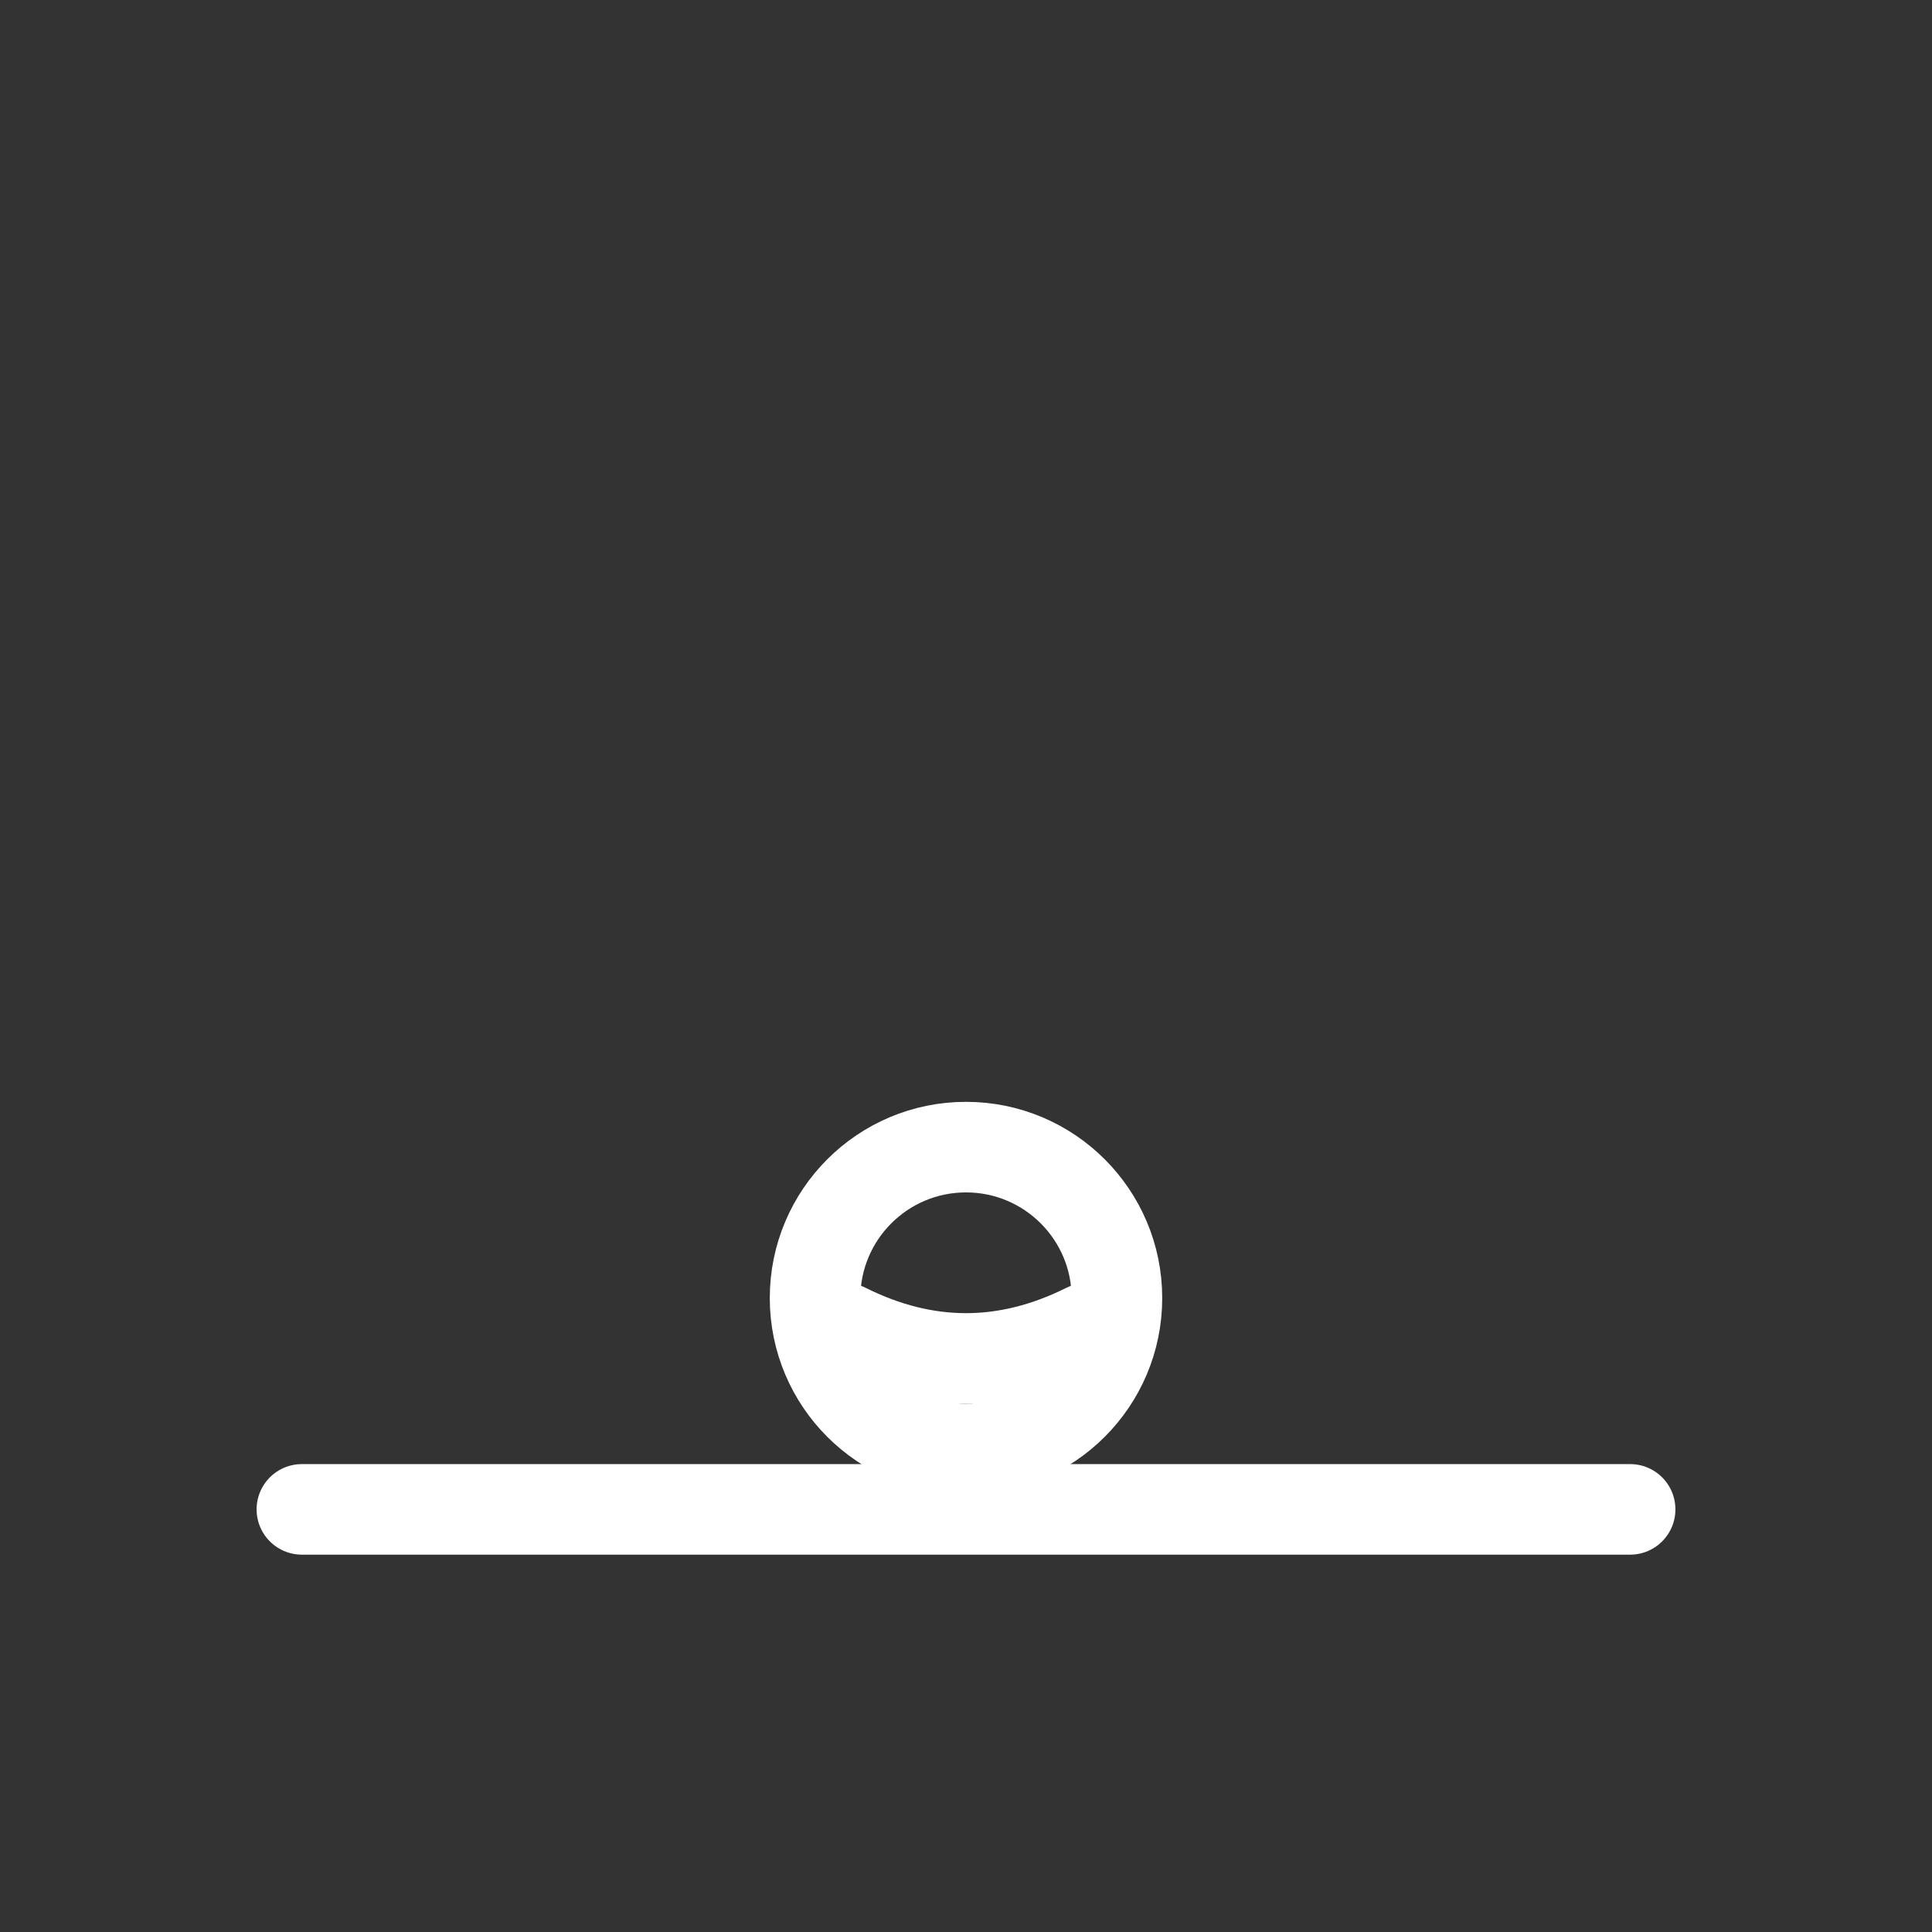 <svg xmlns="http://www.w3.org/2000/svg" width="128" height="128" viewBox="0 0 128 128">
  <rect x="0" y="0" width="128" height="128" fill="#333333" stroke="none"/>
  <!-- Ground line -->
  <line x1="20" y1="100" x2="108" y2="100" stroke="#FFFFFF" stroke-width="6" stroke-linecap="round"/>
  <!-- Bounce arc (trajectory) -->
  
  <!-- Rebound tick -->
  <path d="M56 88 Q 64 92 72 88" fill="none" stroke="#FFFFFF" stroke-width="6" stroke-linecap="round"/>
  <!-- Ball at rebound -->
  <circle cx="64" cy="86" r="10" fill="none" stroke="#FFFFFF" stroke-width="6"/>
</svg>